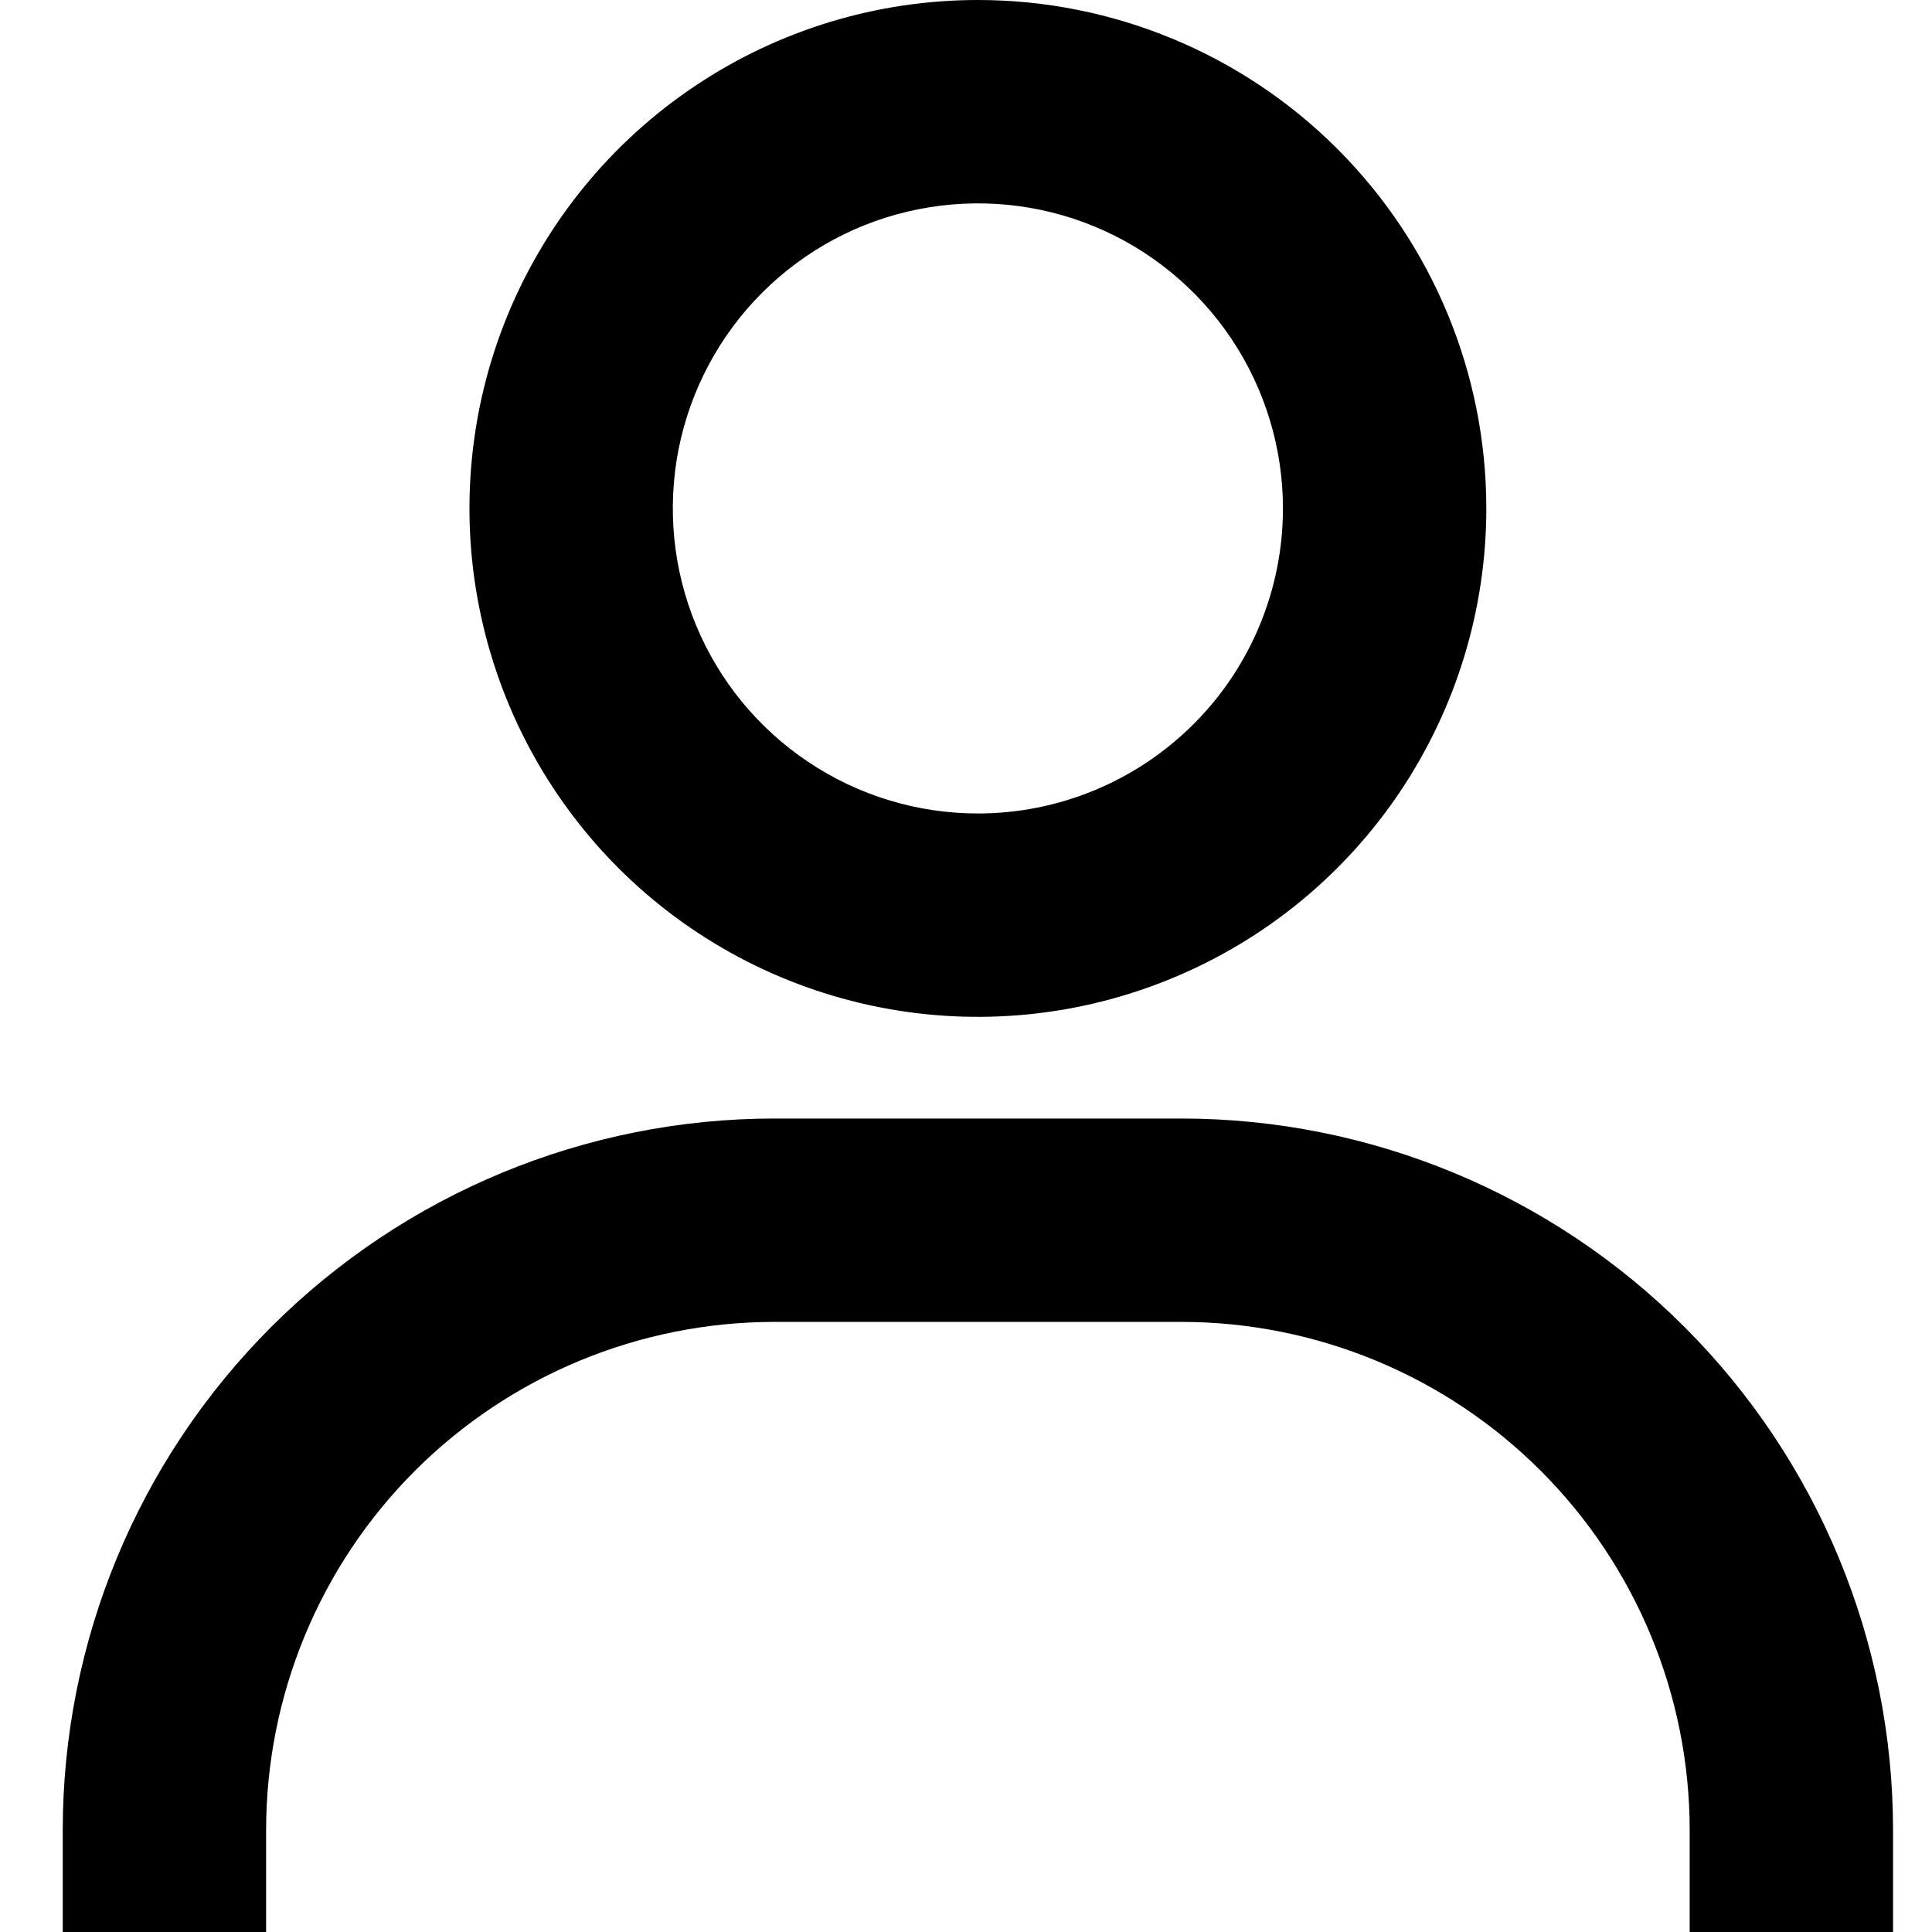 <svg xmlns="http://www.w3.org/2000/svg" width="19" height="19" viewBox="0 0 19 19" fill="none"><path d="M9.617 0C8.628 0 7.661 0.293 6.839 0.843C6.017 1.392 5.376 2.173 4.997 3.087C4.619 4 4.52 5.006 4.713 5.975C4.906 6.945 5.382 7.836 6.081 8.536C6.78 9.235 7.671 9.711 8.641 9.904C9.611 10.097 10.617 9.998 11.53 9.619C12.444 9.241 13.225 8.6 13.774 7.778C14.323 6.956 14.617 5.989 14.617 5C14.617 3.674 14.09 2.402 13.152 1.464C12.215 0.527 10.943 0 9.617 0ZM9.617 8C9.023 8 8.443 7.824 7.95 7.494C7.457 7.165 7.072 6.696 6.845 6.148C6.618 5.6 6.559 4.997 6.674 4.415C6.79 3.833 7.076 3.298 7.495 2.879C7.915 2.459 8.449 2.173 9.031 2.058C9.613 1.942 10.217 2.001 10.765 2.228C11.313 2.455 11.781 2.84 12.111 3.333C12.441 3.827 12.617 4.407 12.617 5C12.617 5.796 12.301 6.559 11.738 7.121C11.175 7.684 10.412 8 9.617 8ZM18.617 19V18C18.617 16.143 17.879 14.363 16.566 13.05C15.254 11.738 13.473 11 11.617 11H7.617C5.76 11 3.98 11.738 2.667 13.05C1.354 14.363 0.617 16.143 0.617 18V19H2.617V18C2.617 16.674 3.143 15.402 4.081 14.464C5.019 13.527 6.291 13 7.617 13H11.617C12.943 13 14.215 13.527 15.152 14.464C16.09 15.402 16.617 16.674 16.617 18V19H18.617Z" fill="black"></path></svg>
